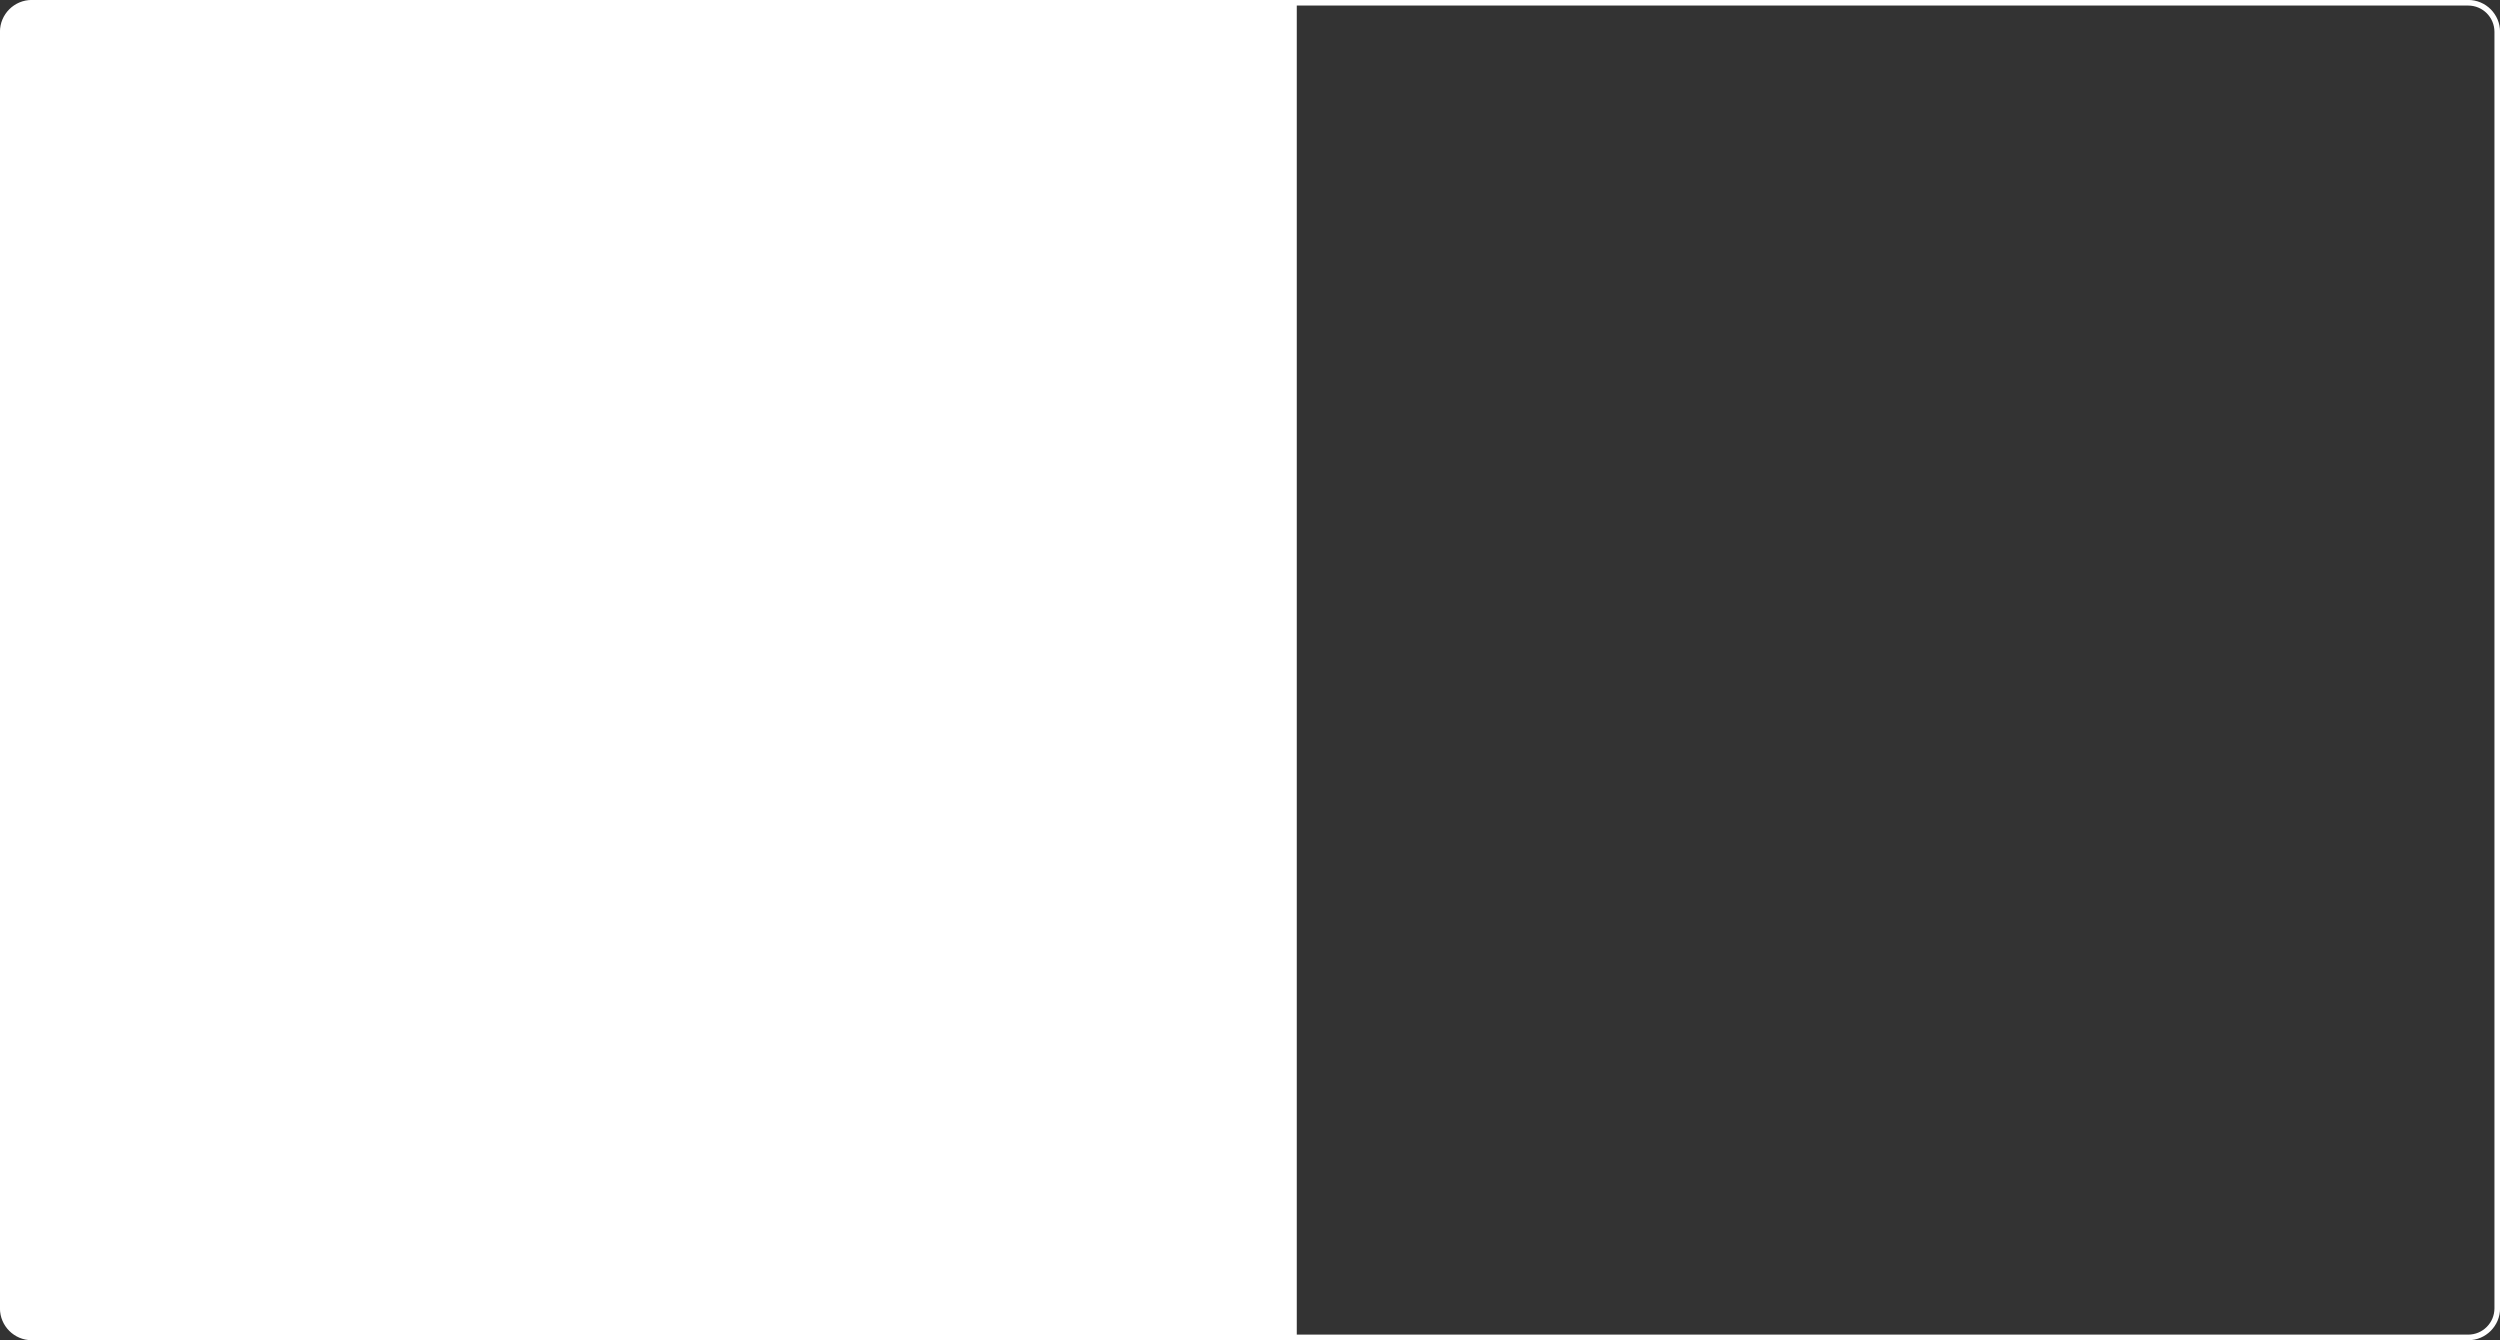 <?xml version="1.0" encoding="UTF-8"?> <svg xmlns="http://www.w3.org/2000/svg" xmlns:xlink="http://www.w3.org/1999/xlink" width="4089" height="2192" xml:space="preserve" overflow="hidden"><rect width="100%" height="100%" fill="#333333" stroke="none"/><g transform="translate(-156 -142)"><path d="M160 2281.45 160 193.547C160 167.287 181.287 146 207.547 146L2277 146 2277 2329 207.547 2329C181.287 2329 160 2307.71 160 2281.45Z" fill="#FFFFFF" fill-rule="evenodd"></path><path d="M160.5 194.069C160.5 167.797 181.797 146.5 208.069 146.5L4192.93 146.5C4219.2 146.5 4240.5 167.797 4240.5 194.069L4240.5 2281.93C4240.5 2308.2 4219.2 2329.5 4192.93 2329.5L208.069 2329.5C181.797 2329.5 160.5 2308.2 160.5 2281.93Z" stroke="#FFFFFF" stroke-width="9.167" stroke-miterlimit="8" fill="none" fill-rule="evenodd"></path></g></svg> 